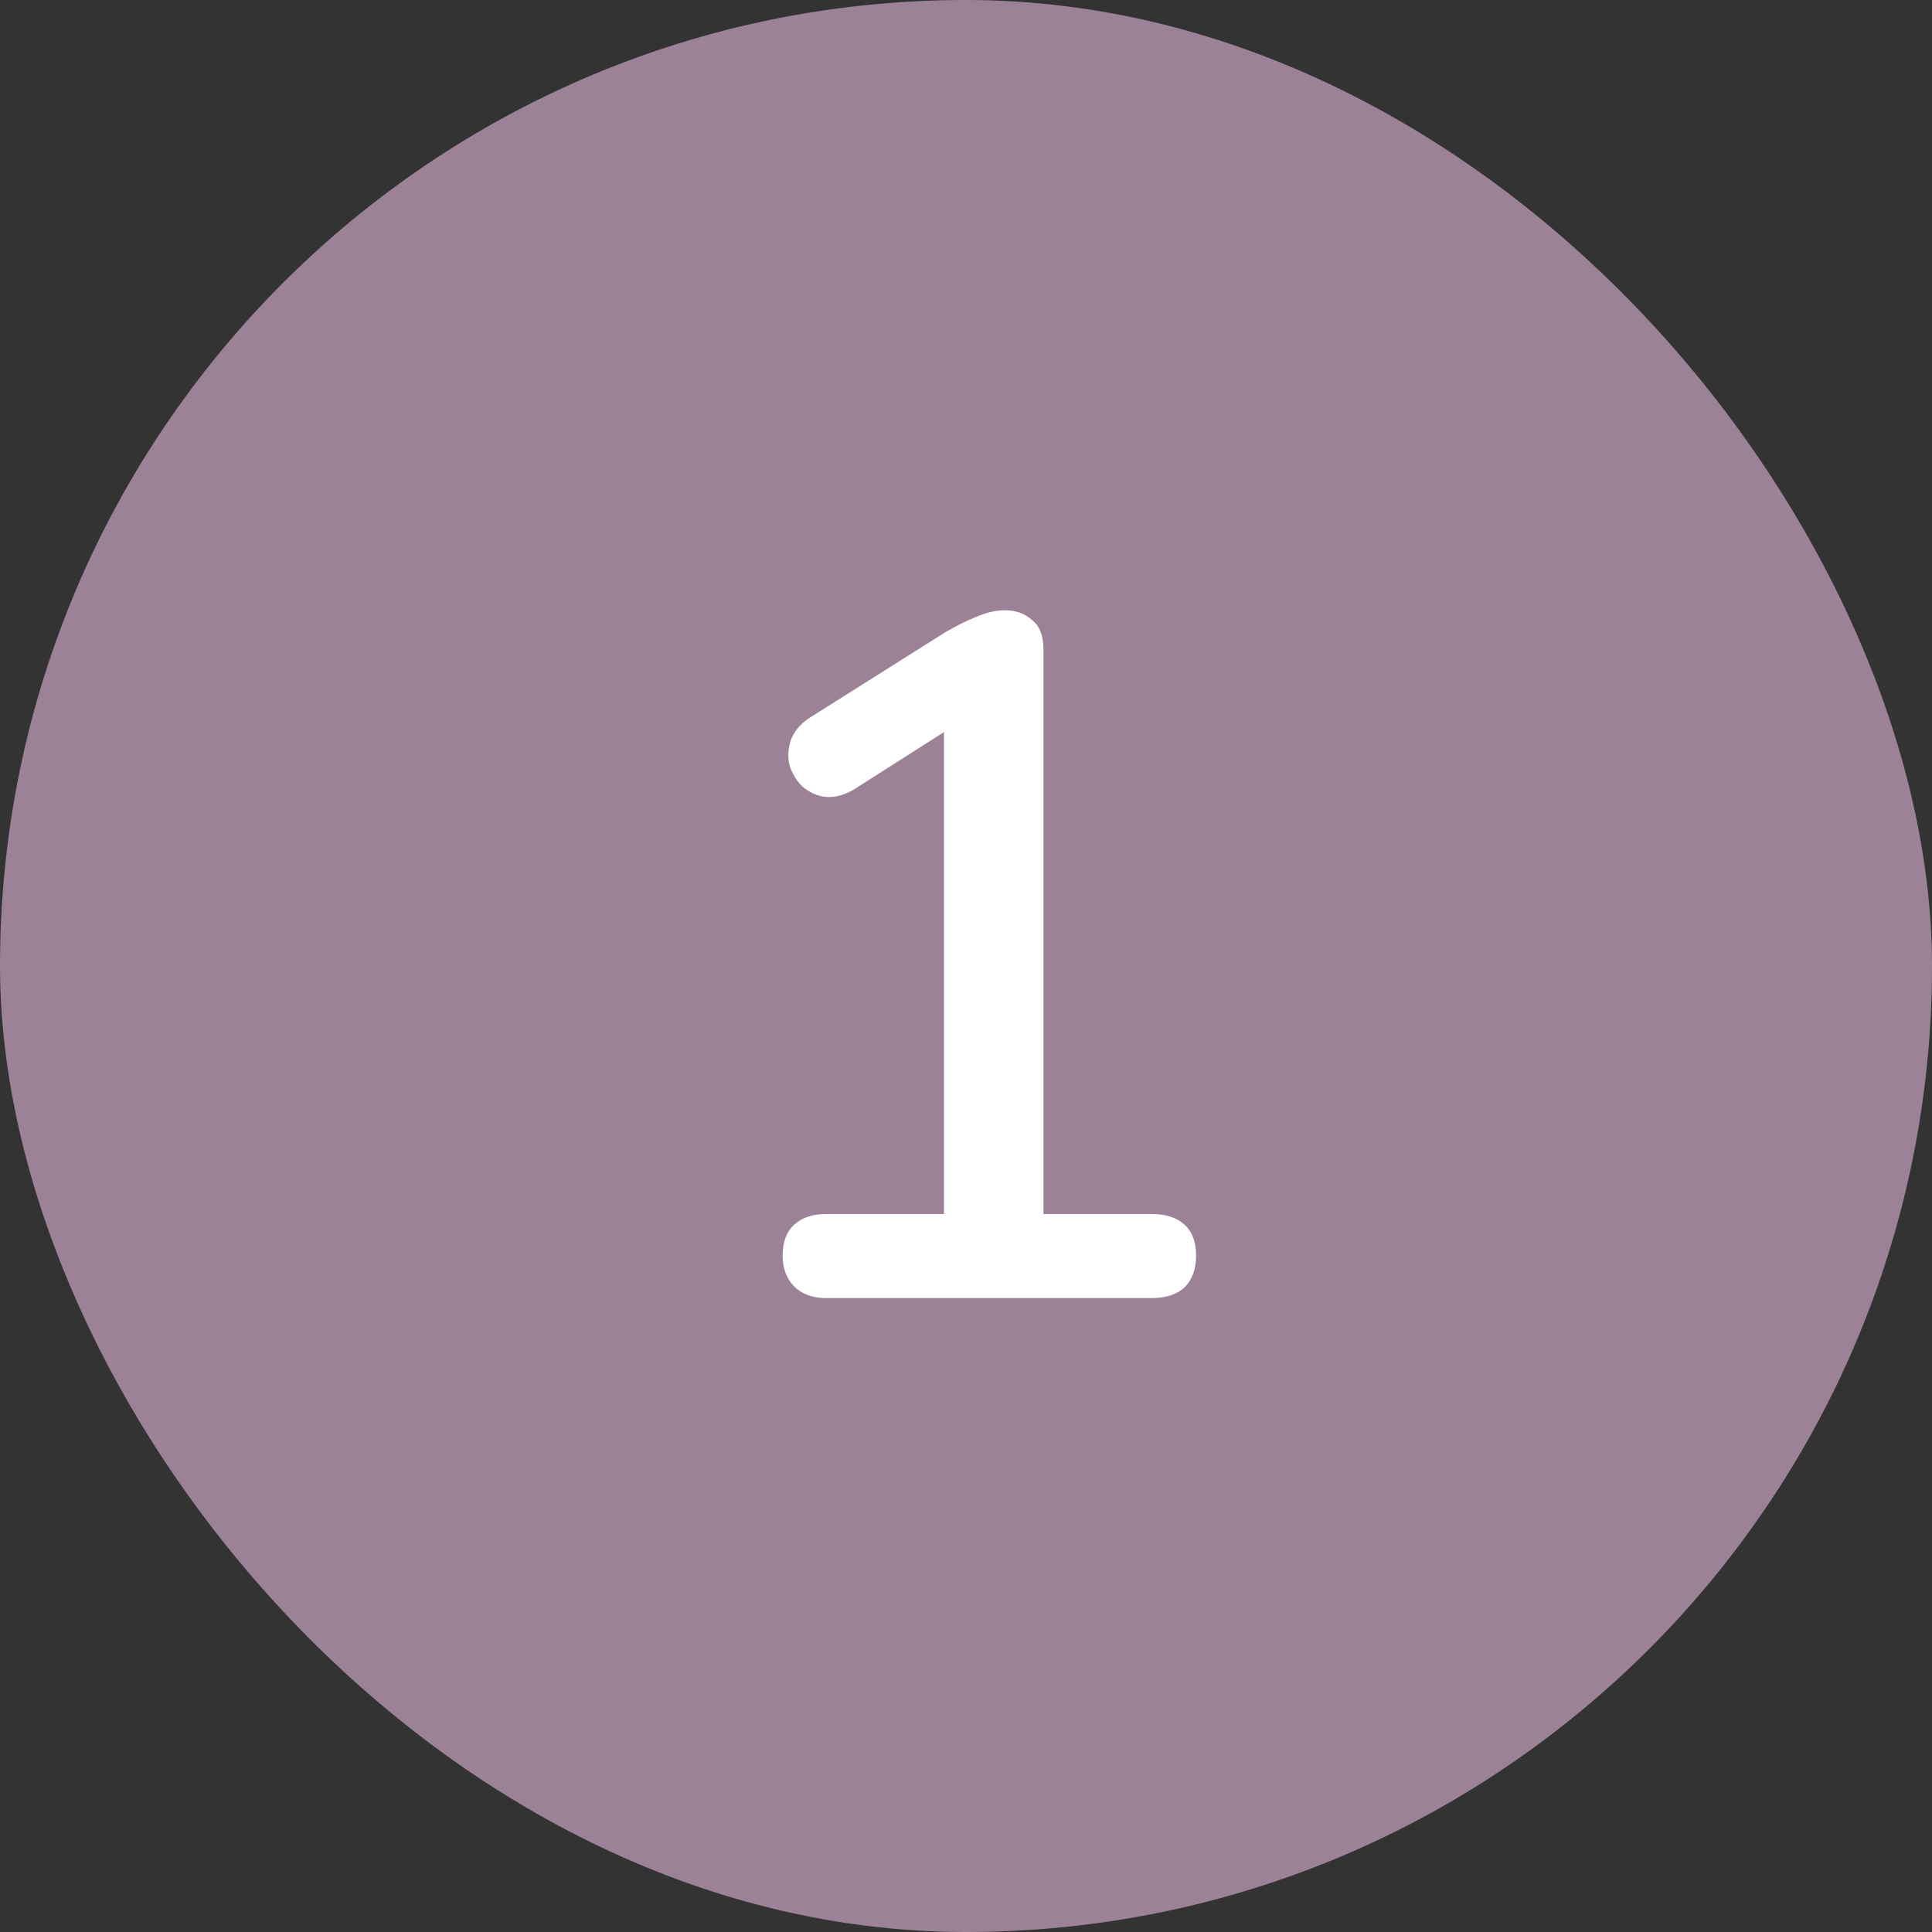 <svg width="32" height="32" viewBox="0 0 32 32" fill="none" xmlns="http://www.w3.org/2000/svg">
<rect x="0" y="0" width="32" height="32" fill="#333333" stroke="none"/>
<rect width="32" height="32" rx="16" fill="#9C8296"/>
<path d="M13.683 21.5C13.459 21.5 13.283 21.436 13.155 21.308C13.027 21.18 12.963 21.009 12.963 20.796C12.963 20.572 13.027 20.401 13.155 20.284C13.283 20.167 13.459 20.108 13.683 20.108H15.635V11.596H16.467L14.131 13.084C13.96 13.18 13.8 13.217 13.651 13.196C13.512 13.175 13.39 13.116 13.283 13.02C13.187 12.924 13.118 12.807 13.075 12.668C13.043 12.529 13.054 12.385 13.107 12.236C13.171 12.087 13.283 11.964 13.443 11.868L15.651 10.476C15.832 10.369 16.003 10.284 16.163 10.22C16.334 10.145 16.494 10.108 16.643 10.108C16.825 10.108 16.974 10.161 17.091 10.268C17.219 10.364 17.283 10.529 17.283 10.764V20.108H19.075C19.31 20.108 19.491 20.167 19.619 20.284C19.747 20.401 19.811 20.572 19.811 20.796C19.811 21.02 19.747 21.196 19.619 21.324C19.491 21.441 19.31 21.5 19.075 21.5H13.683Z" fill="white"/>
</svg>

